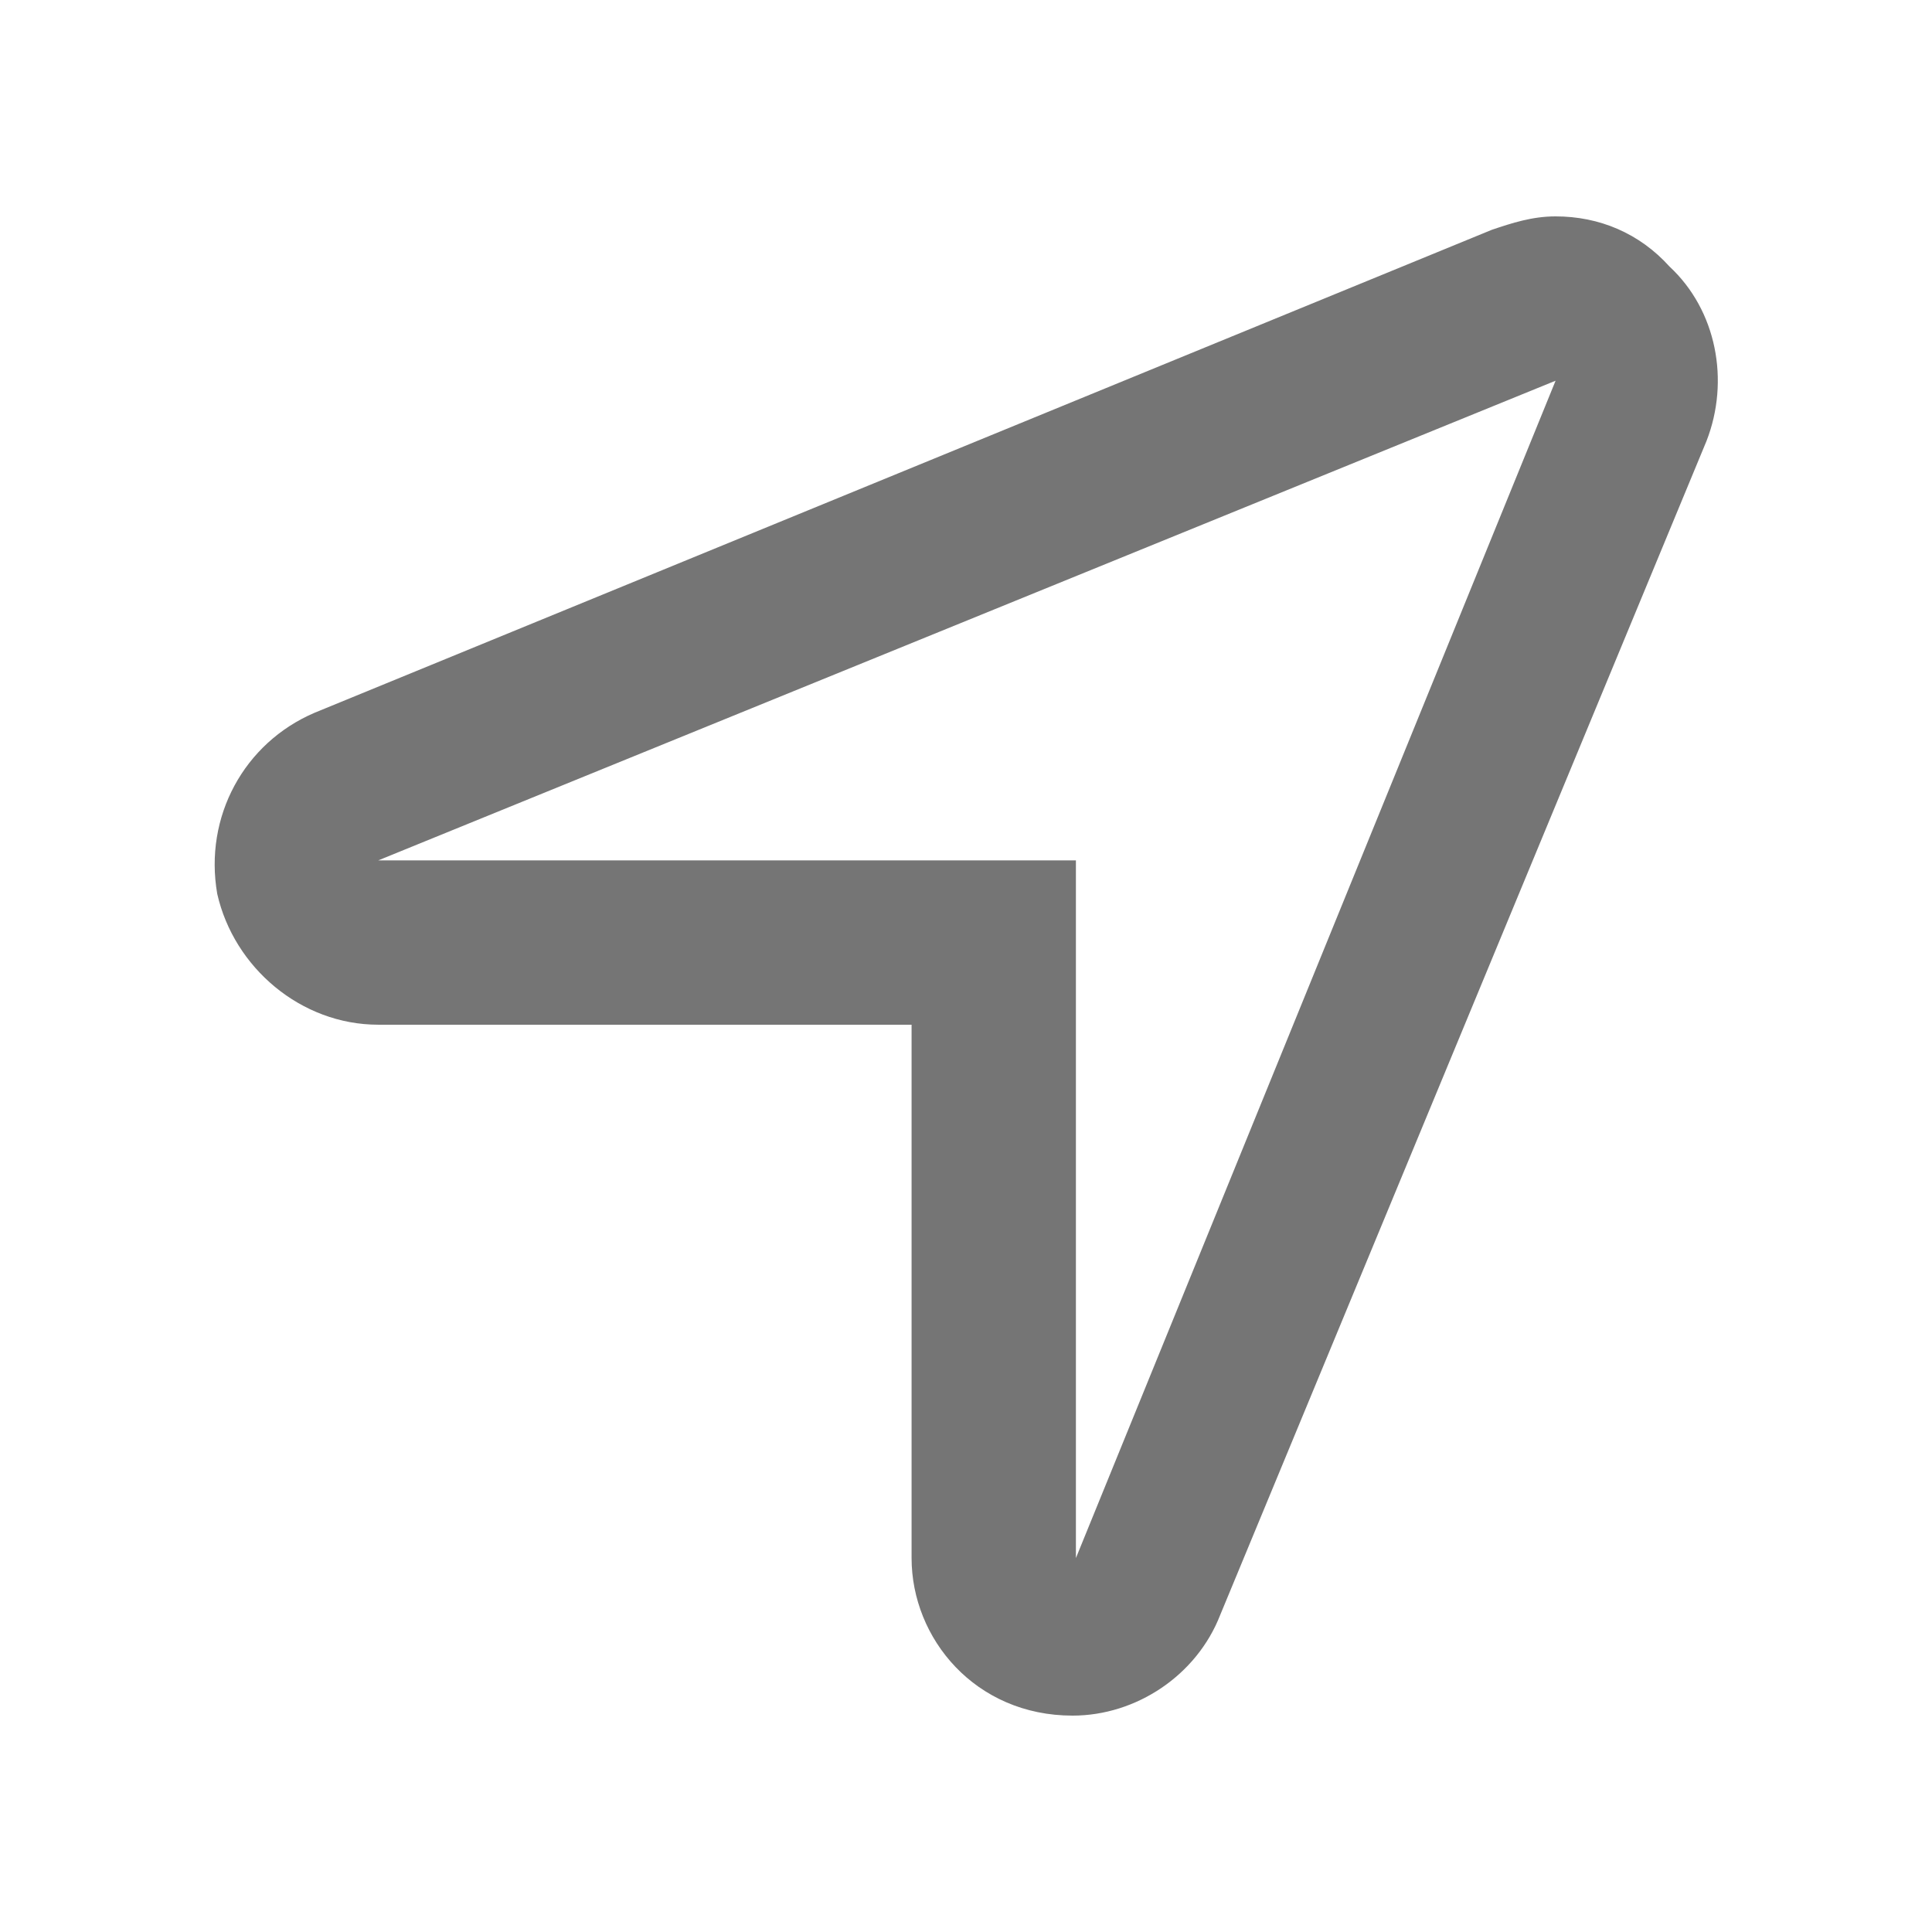 <svg width="18" height="18" viewBox="0 0 18 18" fill="none" xmlns="http://www.w3.org/2000/svg">
<path d="M15.555 2.484C15.274 2.172 14.899 2.016 14.493 2.016C14.274 2.016 14.086 2.078 13.899 2.141L2.93 6.641C2.274 6.922 1.899 7.609 2.024 8.328C2.18 9.016 2.805 9.547 3.524 9.547H8.493V14.516C8.493 15.266 9.086 15.984 9.993 15.984C10.586 15.984 11.149 15.609 11.368 15.047L15.899 4.109C16.118 3.547 15.993 2.891 15.555 2.484ZM14.493 3.547L10.024 14.516V8.016H3.524L14.493 3.547Z" fill="#757575"/>
</svg>
